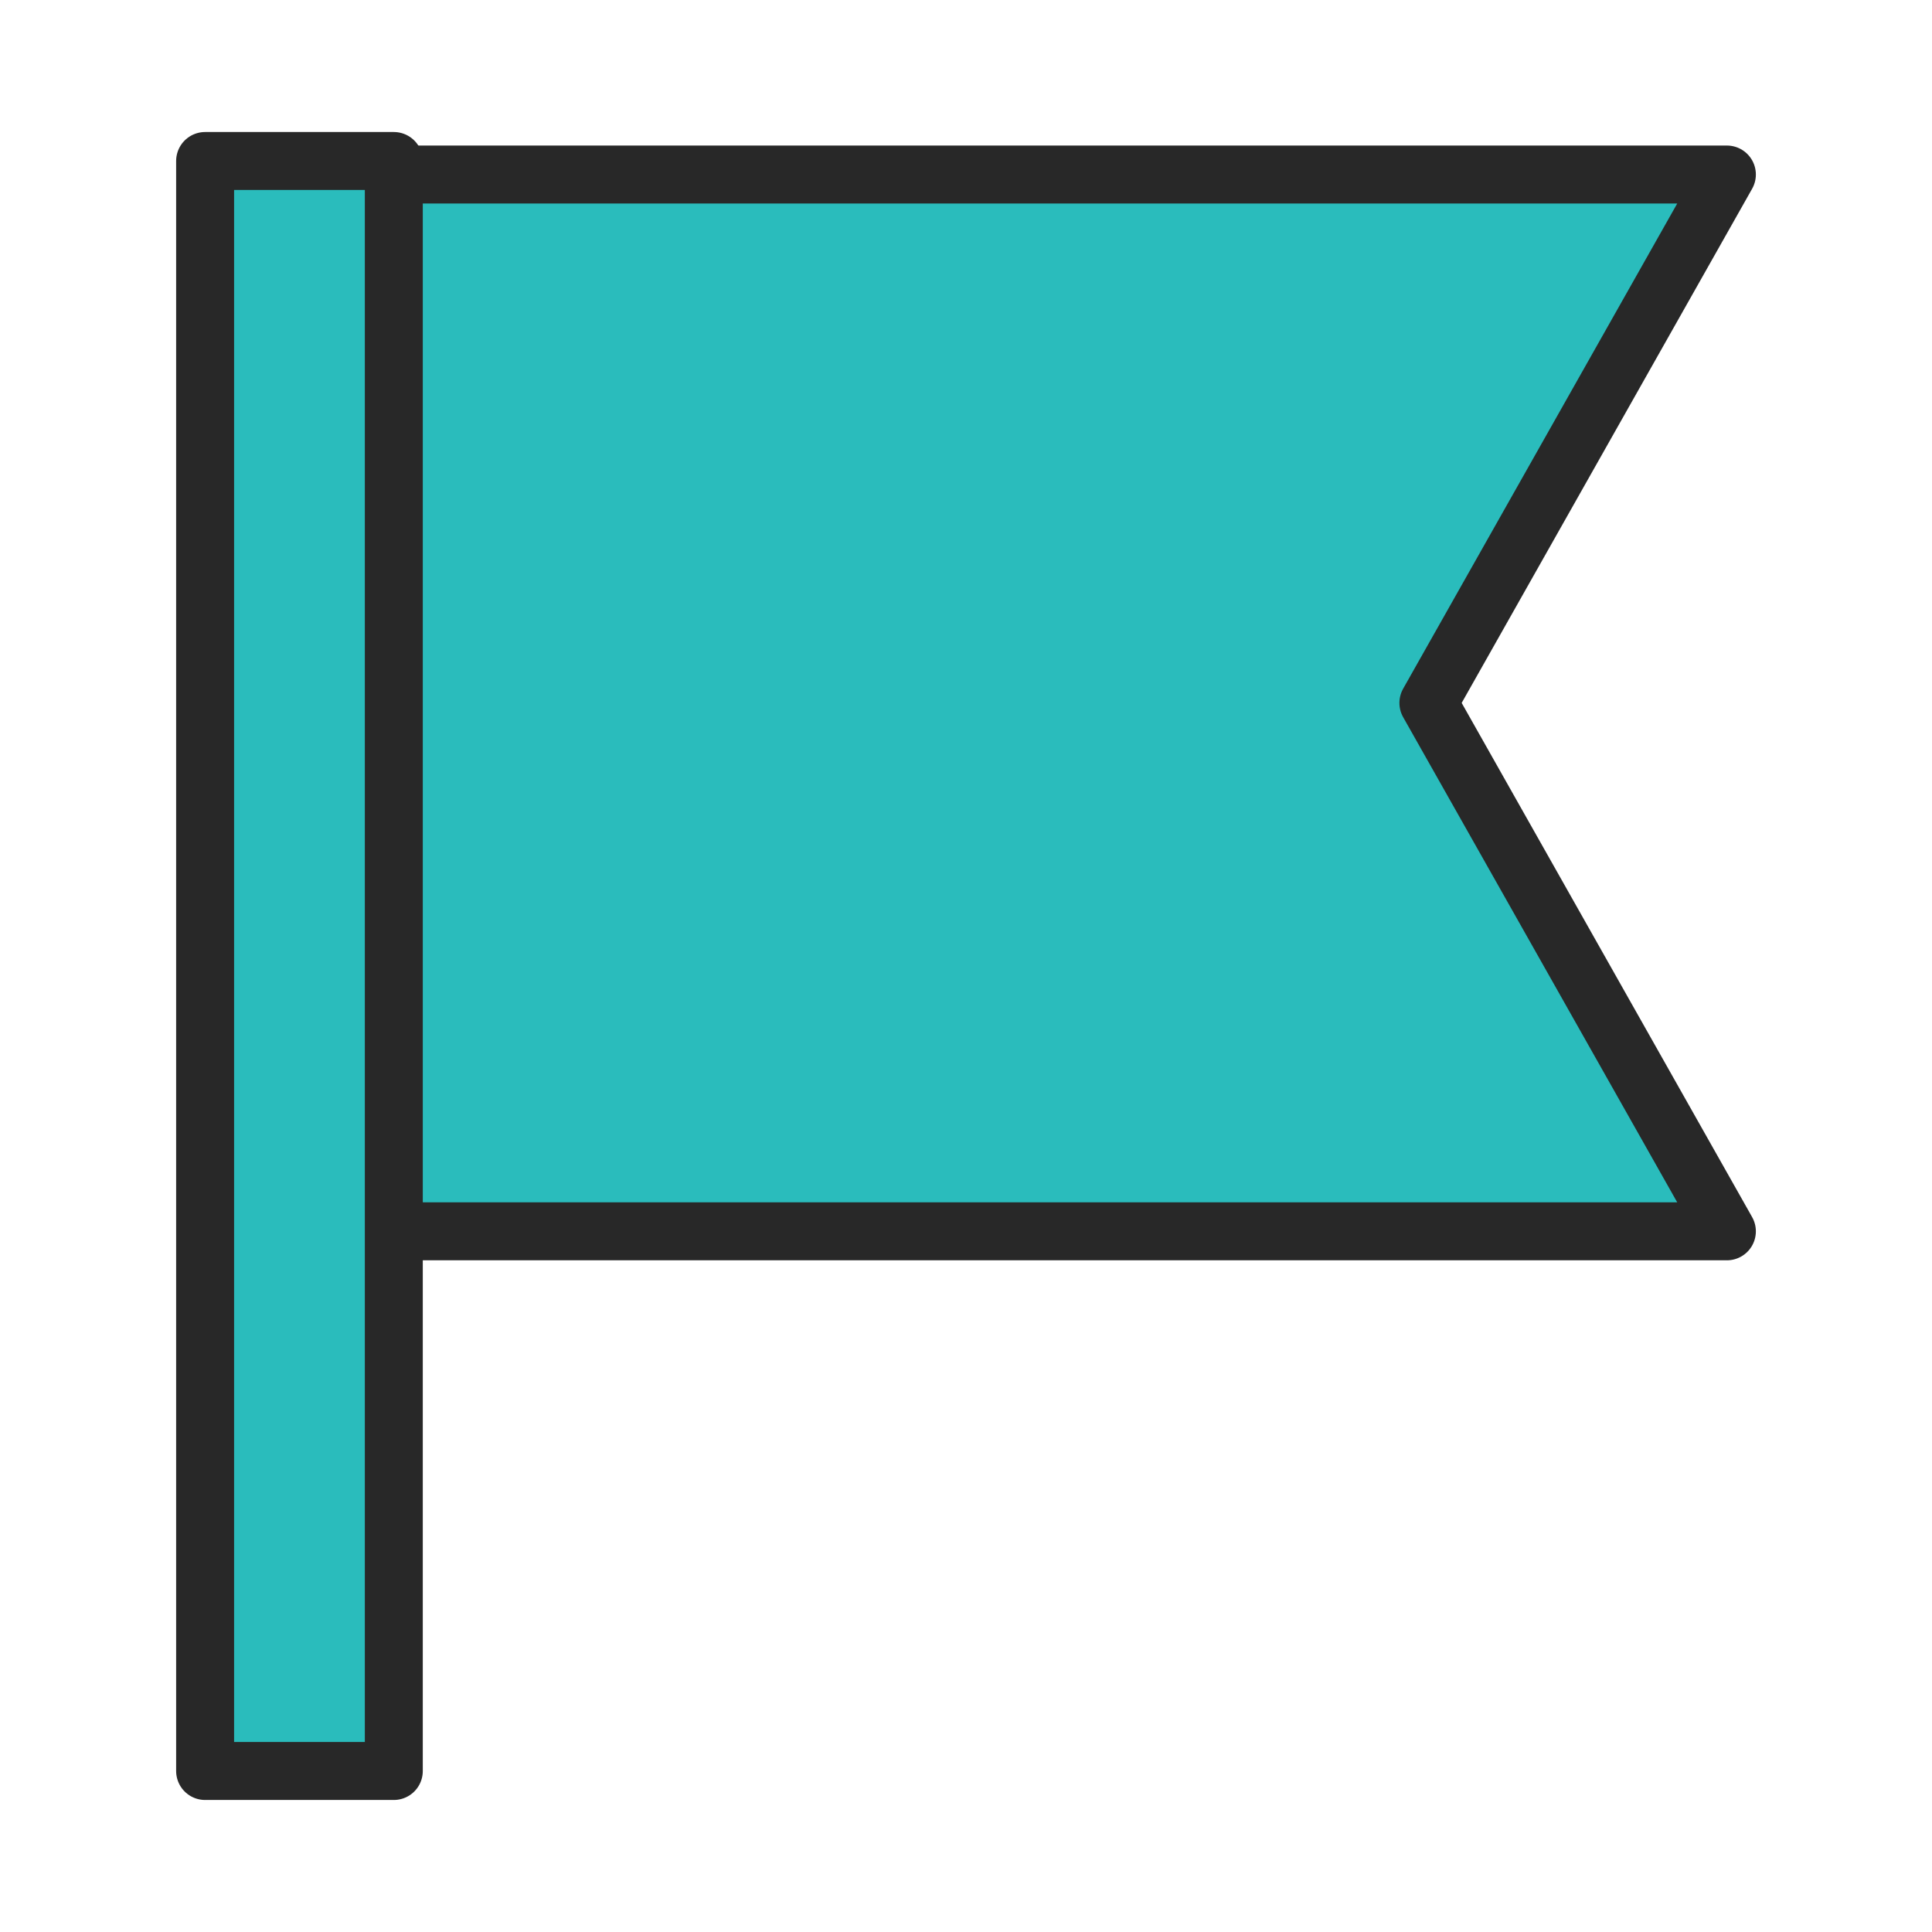 <svg xmlns="http://www.w3.org/2000/svg" width="60" height="60" viewBox="0 0 60 60"><polygon points="53.63 38.24 7.88 38.24 7.88 5.42 53.63 5.42 44.36 21.83 53.63 38.24" style="fill:#2abcbc;stroke:#282828;stroke-linecap:round;stroke-linejoin:round;stroke-width:1.8px"/><rect x="6.37" y="5" width="5.86" height="50" style="fill:#2abcbc;stroke:#282828;stroke-linecap:round;stroke-linejoin:round;stroke-width:1.8px"/></svg>